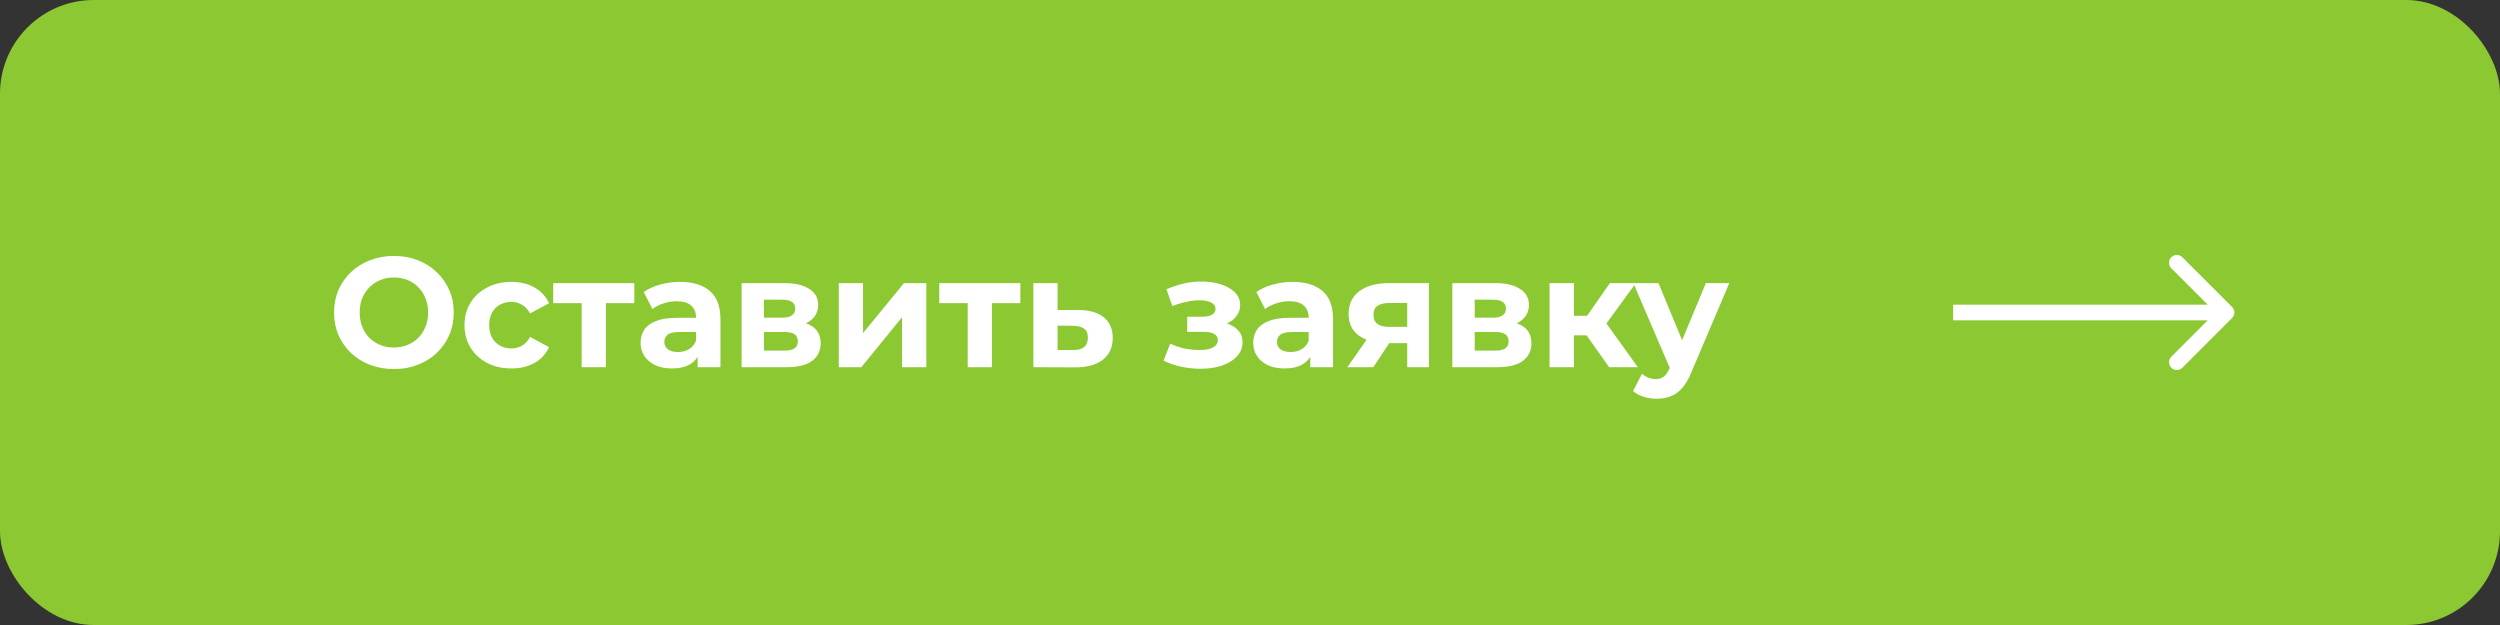 <?xml version="1.0" encoding="UTF-8"?> <svg xmlns="http://www.w3.org/2000/svg" width="320" height="80" viewBox="0 0 320 80" fill="none"><rect x="0" y="0" width="320" height="80" fill="#333333" stroke="none"/> <rect width="320" height="80" rx="12" fill="#8CC832"></rect> <path d="M50.44 47.24C49.333 47.24 48.307 47.06 47.36 46.7C46.427 46.34 45.613 45.833 44.92 45.18C44.24 44.527 43.707 43.76 43.32 42.88C42.947 42 42.76 41.04 42.76 40C42.76 38.96 42.947 38 43.32 37.12C43.707 36.24 44.247 35.473 44.94 34.82C45.633 34.167 46.447 33.66 47.38 33.3C48.313 32.94 49.327 32.76 50.42 32.76C51.527 32.76 52.54 32.94 53.46 33.3C54.393 33.66 55.2 34.167 55.88 34.82C56.573 35.473 57.113 36.24 57.5 37.12C57.887 37.987 58.08 38.947 58.08 40C58.08 41.04 57.887 42.007 57.5 42.9C57.113 43.78 56.573 44.547 55.88 45.2C55.2 45.84 54.393 46.34 53.46 46.7C52.54 47.06 51.533 47.24 50.44 47.24ZM50.42 44.48C51.047 44.48 51.62 44.373 52.14 44.16C52.673 43.947 53.14 43.64 53.54 43.24C53.94 42.84 54.247 42.367 54.46 41.82C54.687 41.273 54.8 40.667 54.8 40C54.8 39.333 54.687 38.727 54.46 38.18C54.247 37.633 53.94 37.16 53.54 36.76C53.153 36.36 52.693 36.053 52.16 35.84C51.627 35.627 51.047 35.52 50.42 35.52C49.793 35.52 49.213 35.627 48.68 35.84C48.16 36.053 47.7 36.36 47.3 36.76C46.9 37.16 46.587 37.633 46.36 38.18C46.147 38.727 46.04 39.333 46.04 40C46.04 40.653 46.147 41.26 46.36 41.82C46.587 42.367 46.893 42.84 47.28 43.24C47.68 43.64 48.147 43.947 48.68 44.16C49.213 44.373 49.793 44.48 50.42 44.48ZM65.456 47.16C64.296 47.16 63.263 46.927 62.356 46.46C61.449 45.98 60.736 45.32 60.216 44.48C59.709 43.64 59.456 42.687 59.456 41.62C59.456 40.54 59.709 39.587 60.216 38.76C60.736 37.92 61.449 37.267 62.356 36.8C63.263 36.32 64.296 36.08 65.456 36.08C66.589 36.08 67.576 36.32 68.416 36.8C69.256 37.267 69.876 37.94 70.276 38.82L67.856 40.12C67.576 39.613 67.223 39.24 66.796 39C66.383 38.76 65.929 38.64 65.436 38.64C64.903 38.64 64.423 38.76 63.996 39C63.569 39.24 63.229 39.58 62.976 40.02C62.736 40.46 62.616 40.993 62.616 41.62C62.616 42.247 62.736 42.78 62.976 43.22C63.229 43.66 63.569 44 63.996 44.24C64.423 44.48 64.903 44.6 65.436 44.6C65.929 44.6 66.383 44.487 66.796 44.26C67.223 44.02 67.576 43.64 67.856 43.12L70.276 44.44C69.876 45.307 69.256 45.98 68.416 46.46C67.576 46.927 66.589 47.16 65.456 47.16ZM74.452 47V38.08L75.152 38.8H70.812V36.24H81.192V38.8H76.852L77.552 38.08V47H74.452ZM89.296 47V44.9L89.096 44.44V40.68C89.096 40.013 88.889 39.493 88.475 39.12C88.076 38.747 87.456 38.56 86.615 38.56C86.042 38.56 85.475 38.653 84.915 38.84C84.369 39.013 83.902 39.253 83.516 39.56L82.395 37.38C82.982 36.967 83.689 36.647 84.516 36.42C85.342 36.193 86.182 36.08 87.035 36.08C88.675 36.08 89.949 36.467 90.856 37.24C91.762 38.013 92.216 39.22 92.216 40.86V47H89.296ZM86.016 47.16C85.175 47.16 84.456 47.02 83.856 46.74C83.255 46.447 82.796 46.053 82.475 45.56C82.156 45.067 81.996 44.513 81.996 43.9C81.996 43.26 82.149 42.7 82.456 42.22C82.775 41.74 83.275 41.367 83.956 41.1C84.635 40.82 85.522 40.68 86.615 40.68H89.475V42.5H86.956C86.222 42.5 85.716 42.62 85.436 42.86C85.169 43.1 85.035 43.4 85.035 43.76C85.035 44.16 85.189 44.48 85.496 44.72C85.816 44.947 86.249 45.06 86.796 45.06C87.316 45.06 87.782 44.94 88.195 44.7C88.609 44.447 88.909 44.08 89.096 43.6L89.576 45.04C89.349 45.733 88.936 46.26 88.335 46.62C87.736 46.98 86.962 47.16 86.016 47.16ZM94.926 47V36.24H100.426C101.772 36.24 102.826 36.487 103.586 36.98C104.346 37.46 104.726 38.14 104.726 39.02C104.726 39.9 104.366 40.593 103.646 41.1C102.939 41.593 101.999 41.84 100.826 41.84L101.146 41.12C102.452 41.12 103.426 41.36 104.066 41.84C104.719 42.32 105.046 43.02 105.046 43.94C105.046 44.887 104.686 45.633 103.966 46.18C103.246 46.727 102.146 47 100.666 47H94.926ZM97.786 44.88H100.406C100.979 44.88 101.406 44.787 101.686 44.6C101.979 44.4 102.126 44.1 102.126 43.7C102.126 43.287 101.992 42.987 101.726 42.8C101.459 42.6 101.039 42.5 100.466 42.5H97.786V44.88ZM97.786 40.66H100.146C100.692 40.66 101.099 40.56 101.366 40.36C101.646 40.16 101.786 39.873 101.786 39.5C101.786 39.113 101.646 38.827 101.366 38.64C101.099 38.453 100.692 38.36 100.146 38.36H97.786V40.66ZM107.367 47V36.24H110.467V42.64L115.707 36.24H118.567V47H115.467V40.6L110.247 47H107.367ZM123.866 47V38.08L124.566 38.8H120.226V36.24H130.606V38.8H126.266L126.966 38.08V47H123.866ZM138.09 39.68C139.503 39.693 140.576 40.013 141.31 40.64C142.056 41.253 142.43 42.127 142.43 43.26C142.43 44.447 142.01 45.373 141.17 46.04C140.33 46.693 139.163 47.02 137.67 47.02L132.27 47V36.24H135.37V39.68H138.09ZM137.39 44.8C137.99 44.813 138.45 44.687 138.77 44.42C139.09 44.153 139.25 43.753 139.25 43.22C139.25 42.687 139.09 42.307 138.77 42.08C138.45 41.84 137.99 41.713 137.39 41.7L135.37 41.68V44.8H137.39ZM153.683 47.2C154.696 47.2 155.603 47.067 156.403 46.8C157.216 46.52 157.856 46.127 158.323 45.62C158.803 45.1 159.043 44.493 159.043 43.8C159.043 42.987 158.703 42.347 158.023 41.88C157.343 41.4 156.41 41.16 155.223 41.16L155.143 41.78C155.823 41.78 156.436 41.667 156.983 41.44C157.53 41.2 157.956 40.873 158.263 40.46C158.583 40.047 158.743 39.58 158.743 39.06C158.743 38.407 158.51 37.853 158.043 37.4C157.59 36.947 156.963 36.6 156.163 36.36C155.363 36.12 154.463 36.013 153.463 36.04C152.783 36.053 152.096 36.147 151.403 36.32C150.71 36.493 150.01 36.727 149.303 37.02L150.063 39.18C150.663 38.94 151.25 38.76 151.823 38.64C152.396 38.507 152.95 38.44 153.483 38.44C153.95 38.44 154.336 38.487 154.643 38.58C154.95 38.66 155.183 38.78 155.343 38.94C155.503 39.1 155.583 39.293 155.583 39.52C155.583 39.733 155.516 39.92 155.383 40.08C155.263 40.227 155.076 40.34 154.823 40.42C154.57 40.5 154.263 40.54 153.903 40.54H151.963V42.48H154.163C154.723 42.48 155.15 42.573 155.443 42.76C155.736 42.933 155.883 43.193 155.883 43.54C155.883 43.807 155.79 44.033 155.603 44.22C155.416 44.407 155.143 44.553 154.783 44.66C154.436 44.753 154.023 44.8 153.543 44.8C152.876 44.8 152.216 44.733 151.563 44.6C150.923 44.453 150.33 44.247 149.783 43.98L148.943 46.16C149.636 46.507 150.39 46.767 151.203 46.94C152.03 47.113 152.856 47.2 153.683 47.2ZM167.713 47V44.9L167.513 44.44V40.68C167.513 40.013 167.307 39.493 166.893 39.12C166.493 38.747 165.873 38.56 165.033 38.56C164.46 38.56 163.893 38.653 163.333 38.84C162.787 39.013 162.32 39.253 161.933 39.56L160.813 37.38C161.4 36.967 162.107 36.647 162.933 36.42C163.76 36.193 164.6 36.08 165.453 36.08C167.093 36.08 168.367 36.467 169.273 37.24C170.18 38.013 170.633 39.22 170.633 40.86V47H167.713ZM164.433 47.16C163.593 47.16 162.873 47.02 162.273 46.74C161.673 46.447 161.213 46.053 160.893 45.56C160.573 45.067 160.413 44.513 160.413 43.9C160.413 43.26 160.567 42.7 160.873 42.22C161.193 41.74 161.693 41.367 162.373 41.1C163.053 40.82 163.94 40.68 165.033 40.68H167.893V42.5H165.373C164.64 42.5 164.133 42.62 163.853 42.86C163.587 43.1 163.453 43.4 163.453 43.76C163.453 44.16 163.607 44.48 163.913 44.72C164.233 44.947 164.667 45.06 165.213 45.06C165.733 45.06 166.2 44.94 166.613 44.7C167.027 44.447 167.327 44.08 167.513 43.6L167.993 45.04C167.767 45.733 167.353 46.26 166.753 46.62C166.153 46.98 165.38 47.16 164.433 47.16ZM180.124 47V43.42L180.564 43.92H177.584C176.037 43.92 174.824 43.6 173.944 42.96C173.064 42.32 172.624 41.4 172.624 40.2C172.624 38.92 173.084 37.94 174.004 37.26C174.937 36.58 176.19 36.24 177.764 36.24H182.904V47H180.124ZM172.464 47L175.324 42.9H178.504L175.784 47H172.464ZM180.124 42.46V37.98L180.564 38.78H177.824C177.184 38.78 176.684 38.9 176.324 39.14C175.977 39.38 175.804 39.767 175.804 40.3C175.804 41.327 176.464 41.84 177.784 41.84H180.564L180.124 42.46ZM185.902 47V36.24H191.402C192.749 36.24 193.802 36.487 194.562 36.98C195.322 37.46 195.702 38.14 195.702 39.02C195.702 39.9 195.342 40.593 194.622 41.1C193.916 41.593 192.976 41.84 191.802 41.84L192.122 41.12C193.429 41.12 194.402 41.36 195.042 41.84C195.696 42.32 196.022 43.02 196.022 43.94C196.022 44.887 195.662 45.633 194.942 46.18C194.222 46.727 193.122 47 191.642 47H185.902ZM188.762 44.88H191.382C191.956 44.88 192.382 44.787 192.662 44.6C192.956 44.4 193.102 44.1 193.102 43.7C193.102 43.287 192.969 42.987 192.702 42.8C192.436 42.6 192.016 42.5 191.442 42.5H188.762V44.88ZM188.762 40.66H191.122C191.669 40.66 192.076 40.56 192.342 40.36C192.622 40.16 192.762 39.873 192.762 39.5C192.762 39.113 192.622 38.827 192.342 38.64C192.076 38.453 191.669 38.36 191.122 38.36H188.762V40.66ZM205.964 47L202.364 41.9L204.904 40.4L209.644 47H205.964ZM198.344 47V36.24H201.464V47H198.344ZM200.544 42.92V40.42H204.304V42.92H200.544ZM205.204 41.98L202.284 41.66L206.064 36.24H209.384L205.204 41.98ZM212.03 51.04C211.47 51.04 210.917 50.953 210.37 50.78C209.824 50.607 209.377 50.367 209.03 50.06L210.17 47.84C210.41 48.053 210.684 48.22 210.99 48.34C211.31 48.46 211.624 48.52 211.93 48.52C212.37 48.52 212.717 48.413 212.97 48.2C213.237 48 213.477 47.66 213.69 47.18L214.25 45.86L214.49 45.52L218.35 36.24H221.35L216.49 47.66C216.144 48.527 215.744 49.207 215.29 49.7C214.85 50.193 214.357 50.54 213.81 50.74C213.277 50.94 212.684 51.04 212.03 51.04ZM213.87 47.42L209.07 36.24H212.29L216.01 45.24L213.87 47.42Z" fill="white"></path> <path d="M285.707 40.707C286.098 40.317 286.098 39.683 285.707 39.293L279.343 32.929C278.953 32.538 278.319 32.538 277.929 32.929C277.538 33.319 277.538 33.953 277.929 34.343L283.586 40L277.929 45.657C277.538 46.047 277.538 46.681 277.929 47.071C278.319 47.462 278.953 47.462 279.343 47.071L285.707 40.707ZM250 41L285 41L285 39L250 39L250 41Z" fill="white"></path> </svg> 